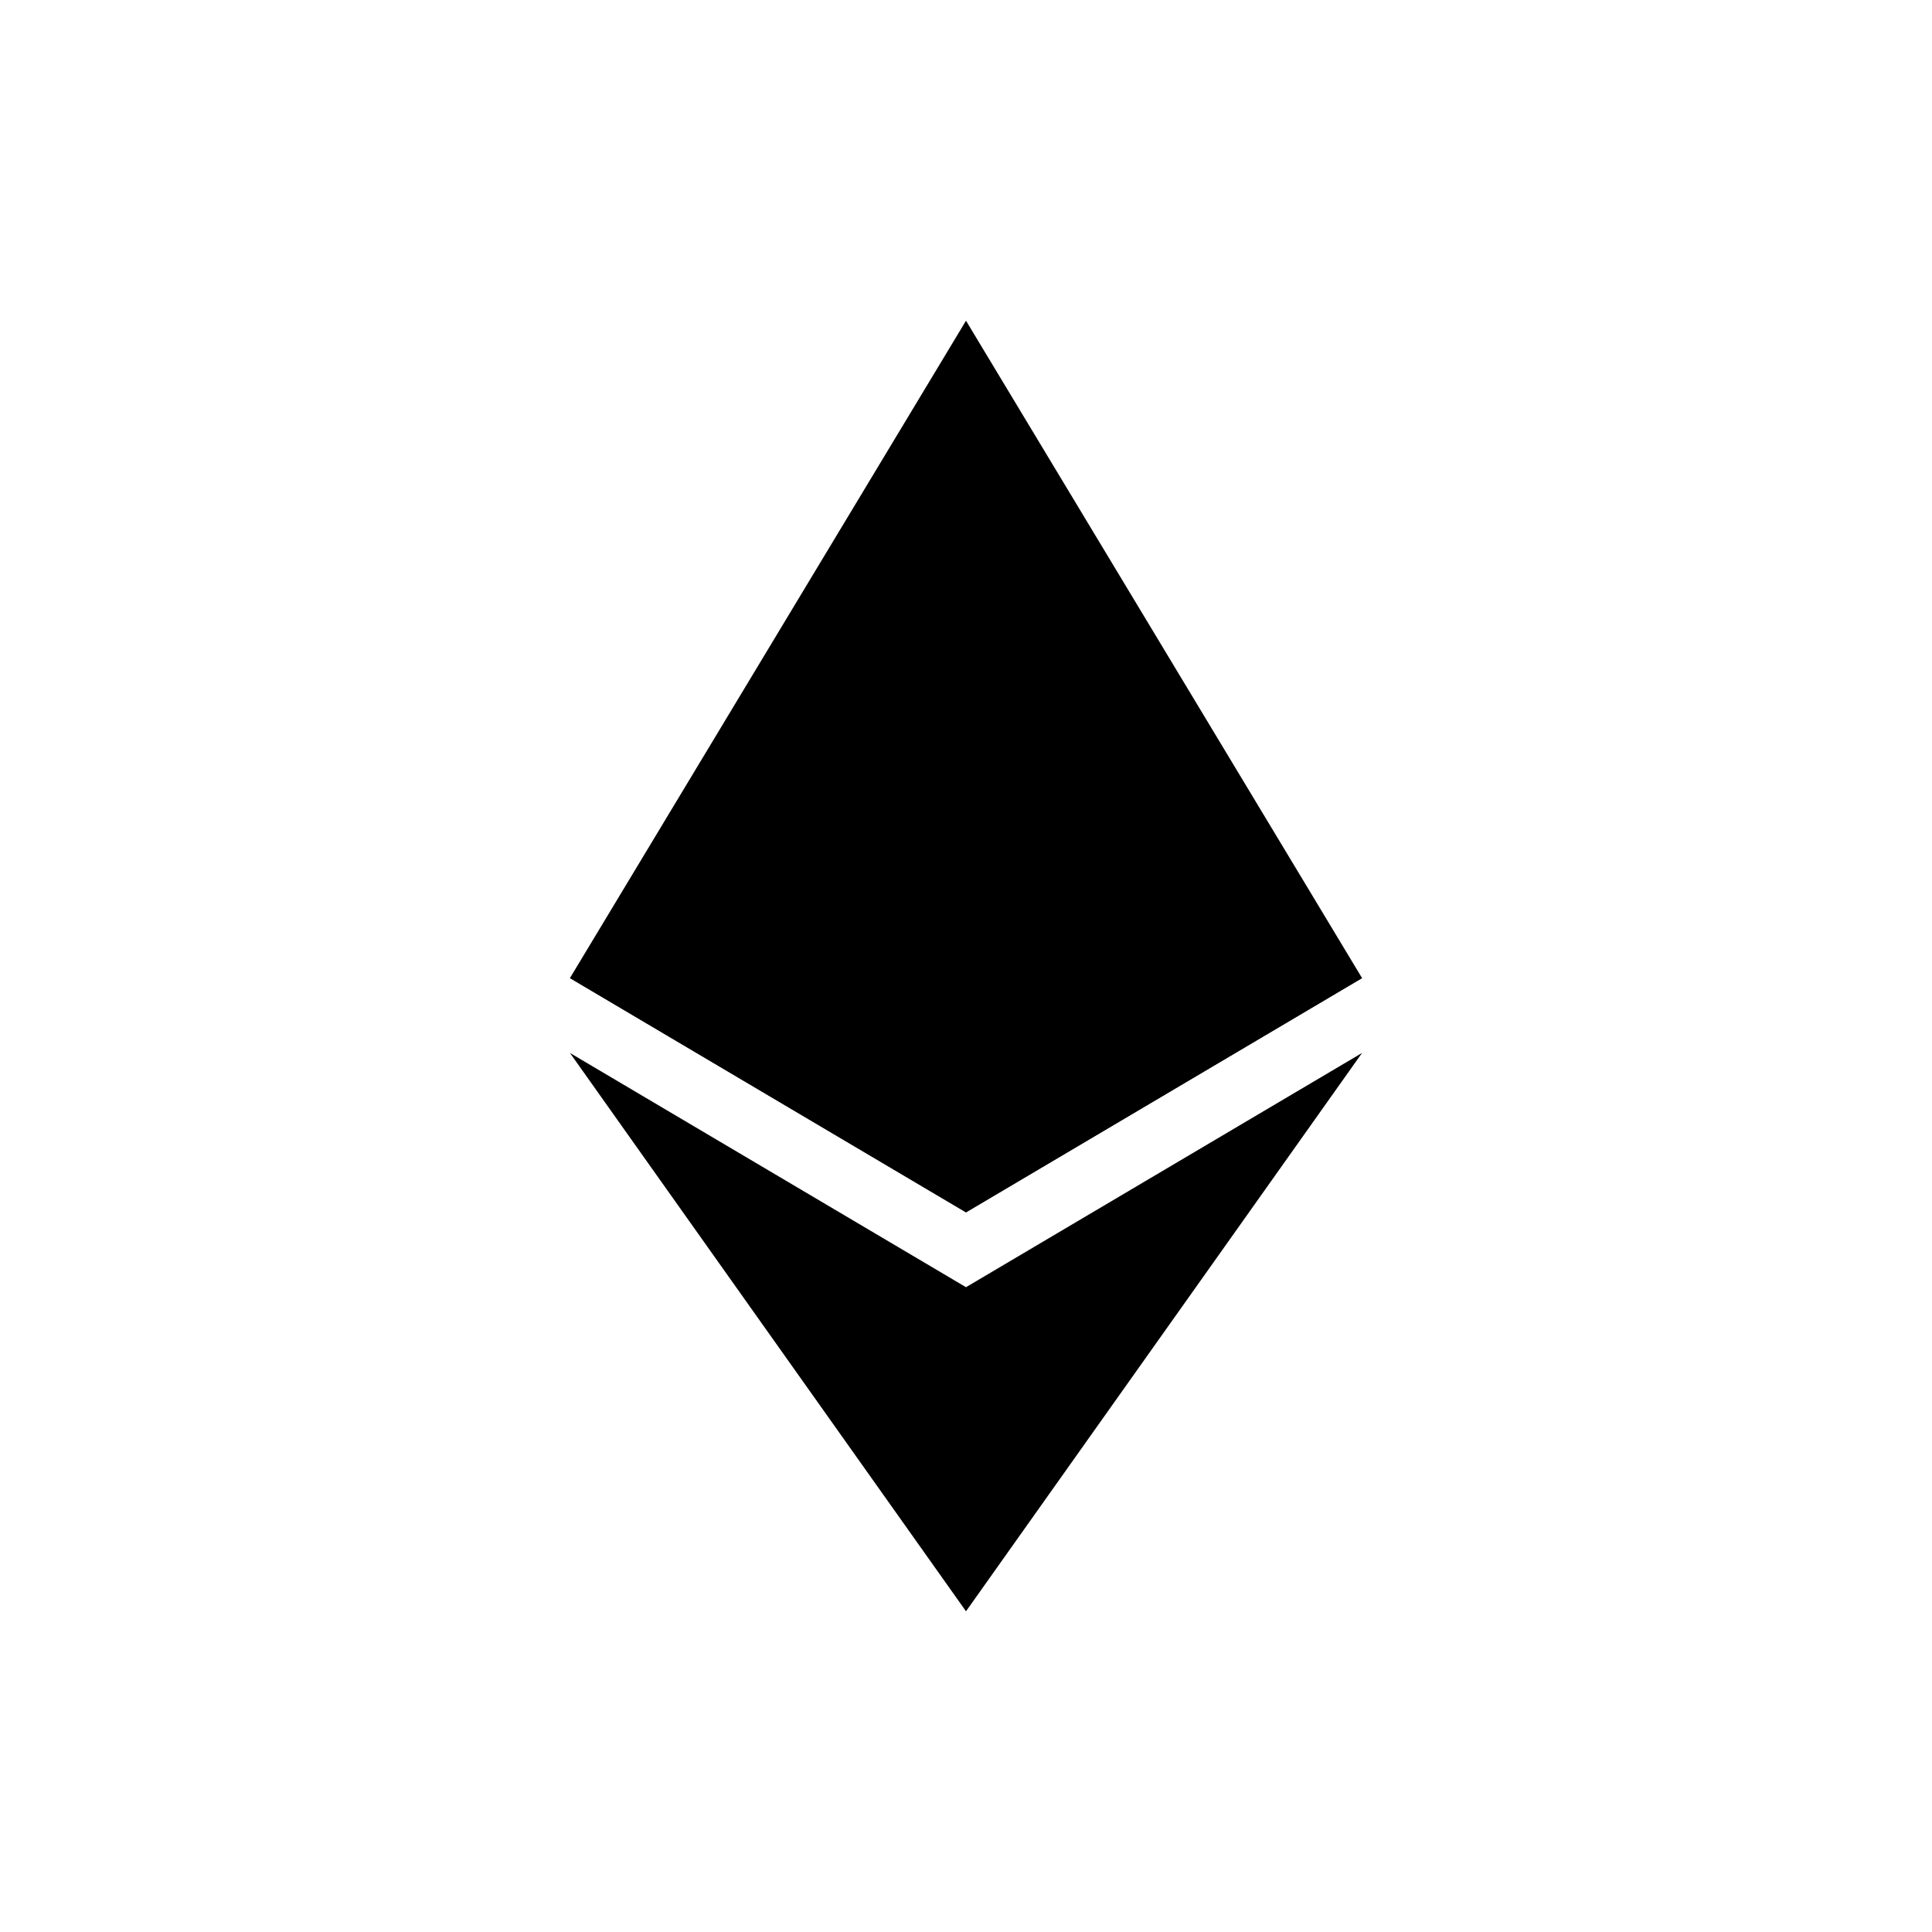 <svg xmlns="http://www.w3.org/2000/svg" id="Calque_1" data-name="Calque 1" viewBox="0 0 40 40"><path d="M20,16.52l-8.2,3.73L20,25.1l8.2-4.85Z"></path><path d="M11.8,20.25,20,25.1V6.64Z"></path><path d="M20,6.64V25.1l8.2-4.85Z"></path><path d="M11.8,21.8,20,33.36V26.65Z"></path><path d="M20,26.65v6.71L28.2,21.8Z"></path></svg>
